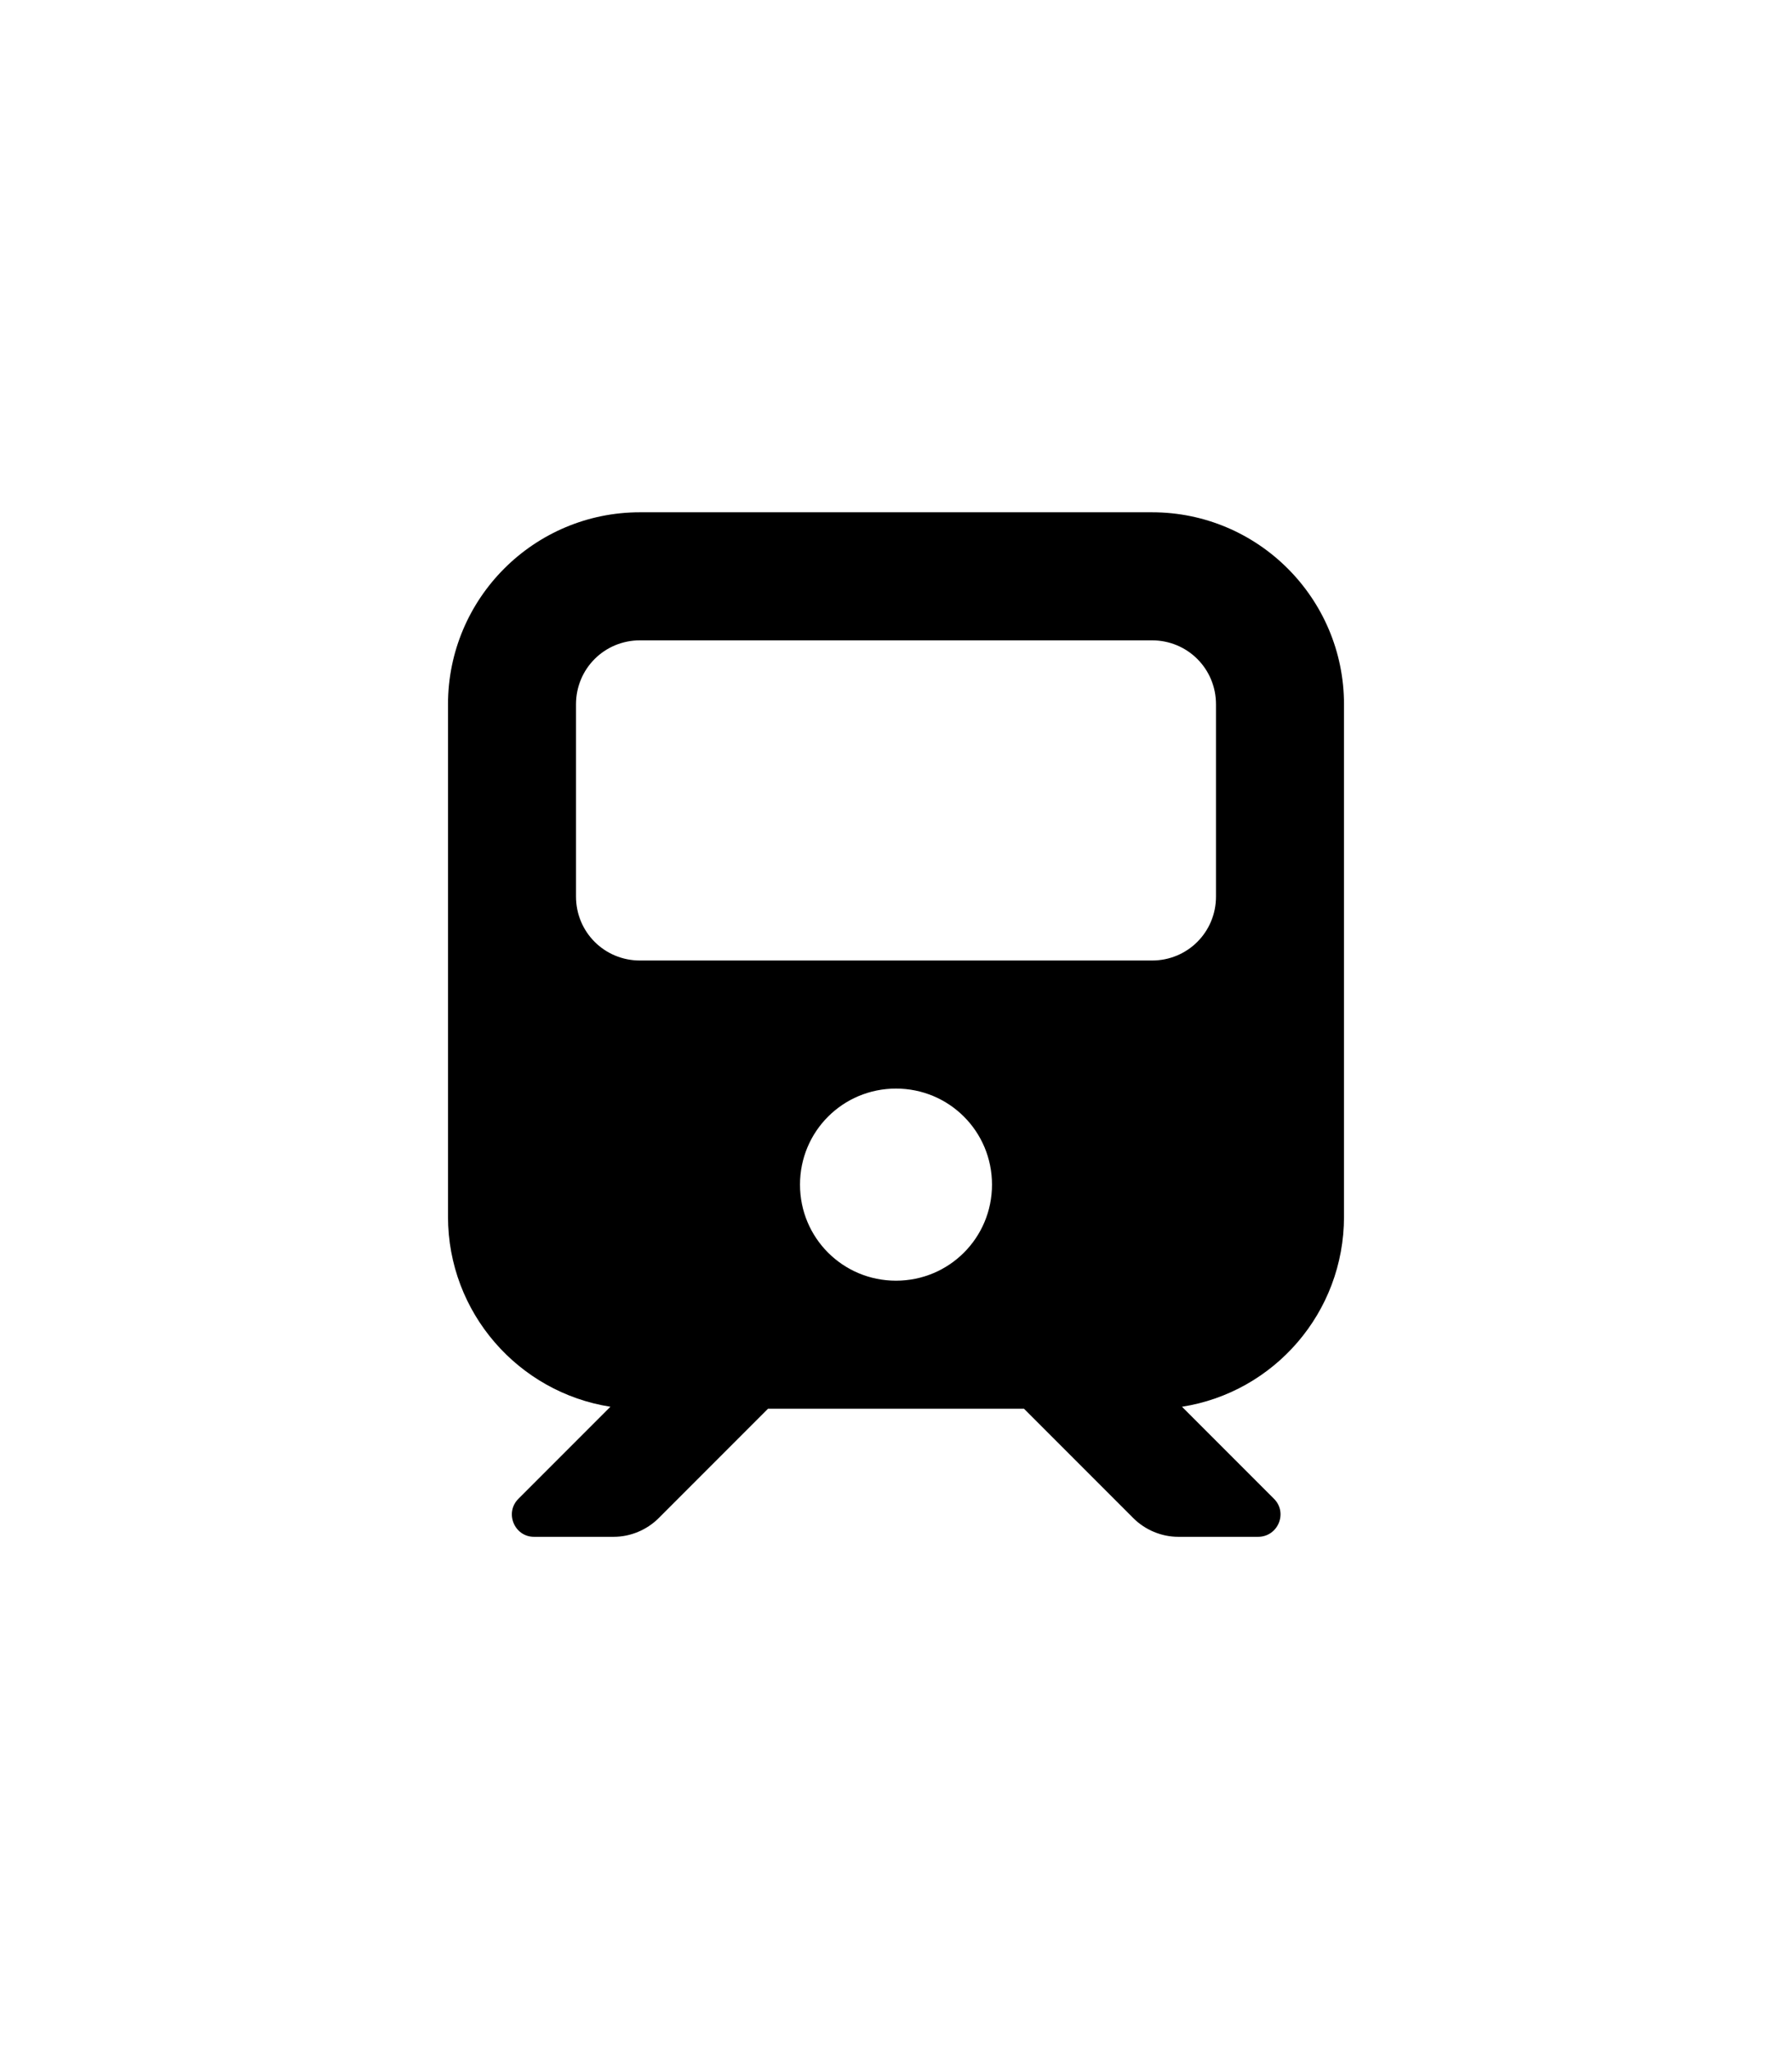 <?xml version="1.0" encoding="utf-8"?>
<!-- Generator: Adobe Illustrator 28.3.0, SVG Export Plug-In . SVG Version: 6.00 Build 0)  -->
<svg version="1.1" id="Layer_1" xmlns="http://www.w3.org/2000/svg" xmlns:xlink="http://www.w3.org/1999/xlink" x="0px" y="0px"
	 viewBox="0 0 448 512" style="enable-background:new 0 0 448 512;" xml:space="preserve">
<path d="M160,128c-26.5,0-48,21.5-48,48v128c0,24,17.6,43.9,40.6,47.5l-23,23c-3.5,3.5-1,9.5,3.9,9.5h19.9c4.2,0,8.3-1.7,11.3-4.7
	L192,352h64l27.3,27.3c3,3,7.1,4.7,11.3,4.7h19.9c5,0,7.5-6,4-9.5l-23-23c23-3.6,40.5-23.5,40.5-47.5V176c0-26.5-21.5-48-48-48H160z
	 M144,176c0-8.9,7.1-16,16-16h128c8.9,0,16,7.1,16,16v48c0,8.9-7.1,16-16,16H160c-8.9,0-16-7.1-16-16V176z M224,272
	c13.3,0,24,10.7,24,24s-10.7,24-24,24s-24-10.7-24-24S210.7,272,224,272z"/>
</svg>

